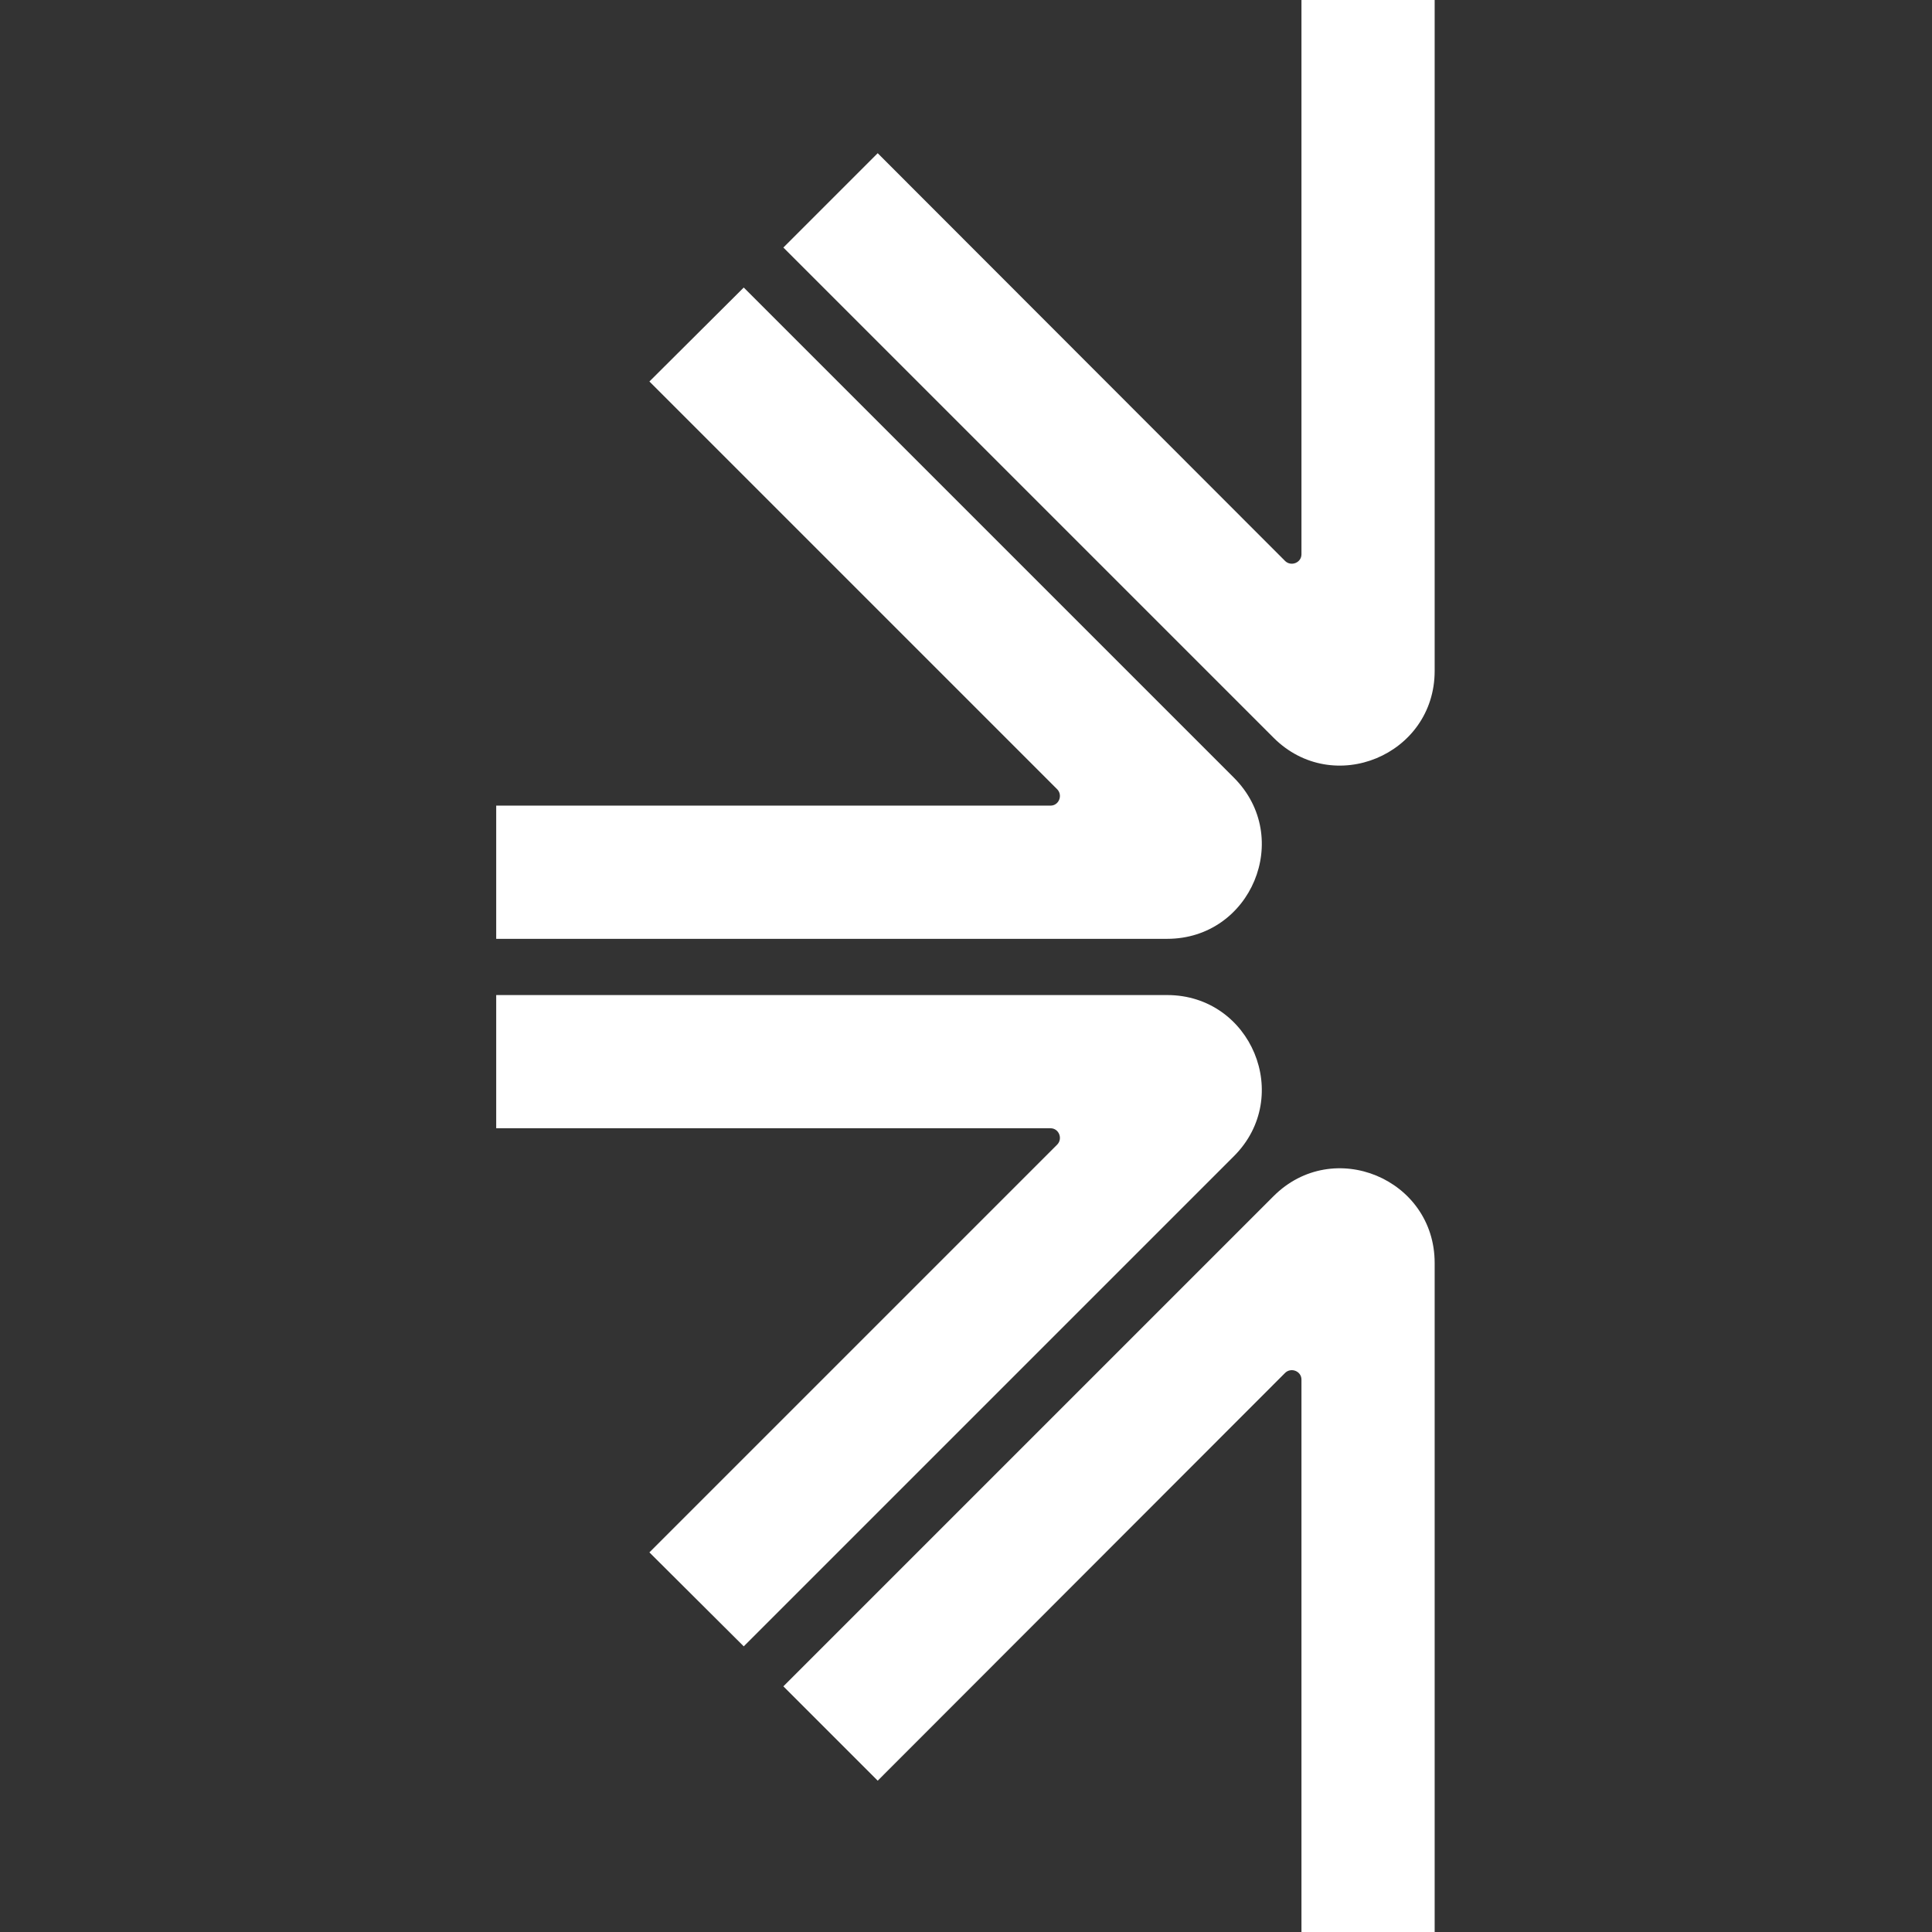 <?xml version="1.0" encoding="UTF-8"?>
<!-- Generator: Adobe Illustrator 28.0.0, SVG Export Plug-In . SVG Version: 6.00 Build 0)  -->
<svg xmlns="http://www.w3.org/2000/svg" xmlns:xlink="http://www.w3.org/1999/xlink" version="1.1" id="Calque_1" x="0px" y="0px" viewBox="0 0 512 512" style="enable-background:new 0 0 512 512;" xml:space="preserve">
<rect x="0" y="0" width="512" height="512" fill="#333333" stroke="none"/>
<style type="text/css">
	.st0{fill:#FFFFFF;}
</style>
<g>
	<g>
		<path class="st0" d="M207.6,446.9L337.5,317c15.8-15.8,42.7-4.6,42.7,17.7v177.8h-35.3V365.6c0-2.2-2.7-3.3-4.3-1.8L232.6,471.9    L207.6,446.9z"></path>
	</g>
	<g>
		<path class="st0" d="M207.6,65.6l129.9,129.9c15.8,15.8,42.7,4.6,42.7-17.7V0h-35.3v146.9c0,2.2-2.7,3.3-4.3,1.8L232.6,40.6    L207.6,65.6z"></path>
	</g>
	<g>
		<path class="st0" d="M197.1,436.3L327,306.4c15.8-15.8,4.6-42.7-17.7-42.7H131.5V299h146.9c2.2,0,3.3,2.7,1.8,4.3L172.1,411.4    L197.1,436.3z"></path>
	</g>
	<g>
		<path class="st0" d="M197.1,76.2L327,206.1c15.8,15.8,4.6,42.7-17.7,42.7H131.5v-35.3h146.9c2.2,0,3.3-2.7,1.8-4.3L172.1,101.1    L197.1,76.2z"></path>
	</g>
</g>
</svg>
